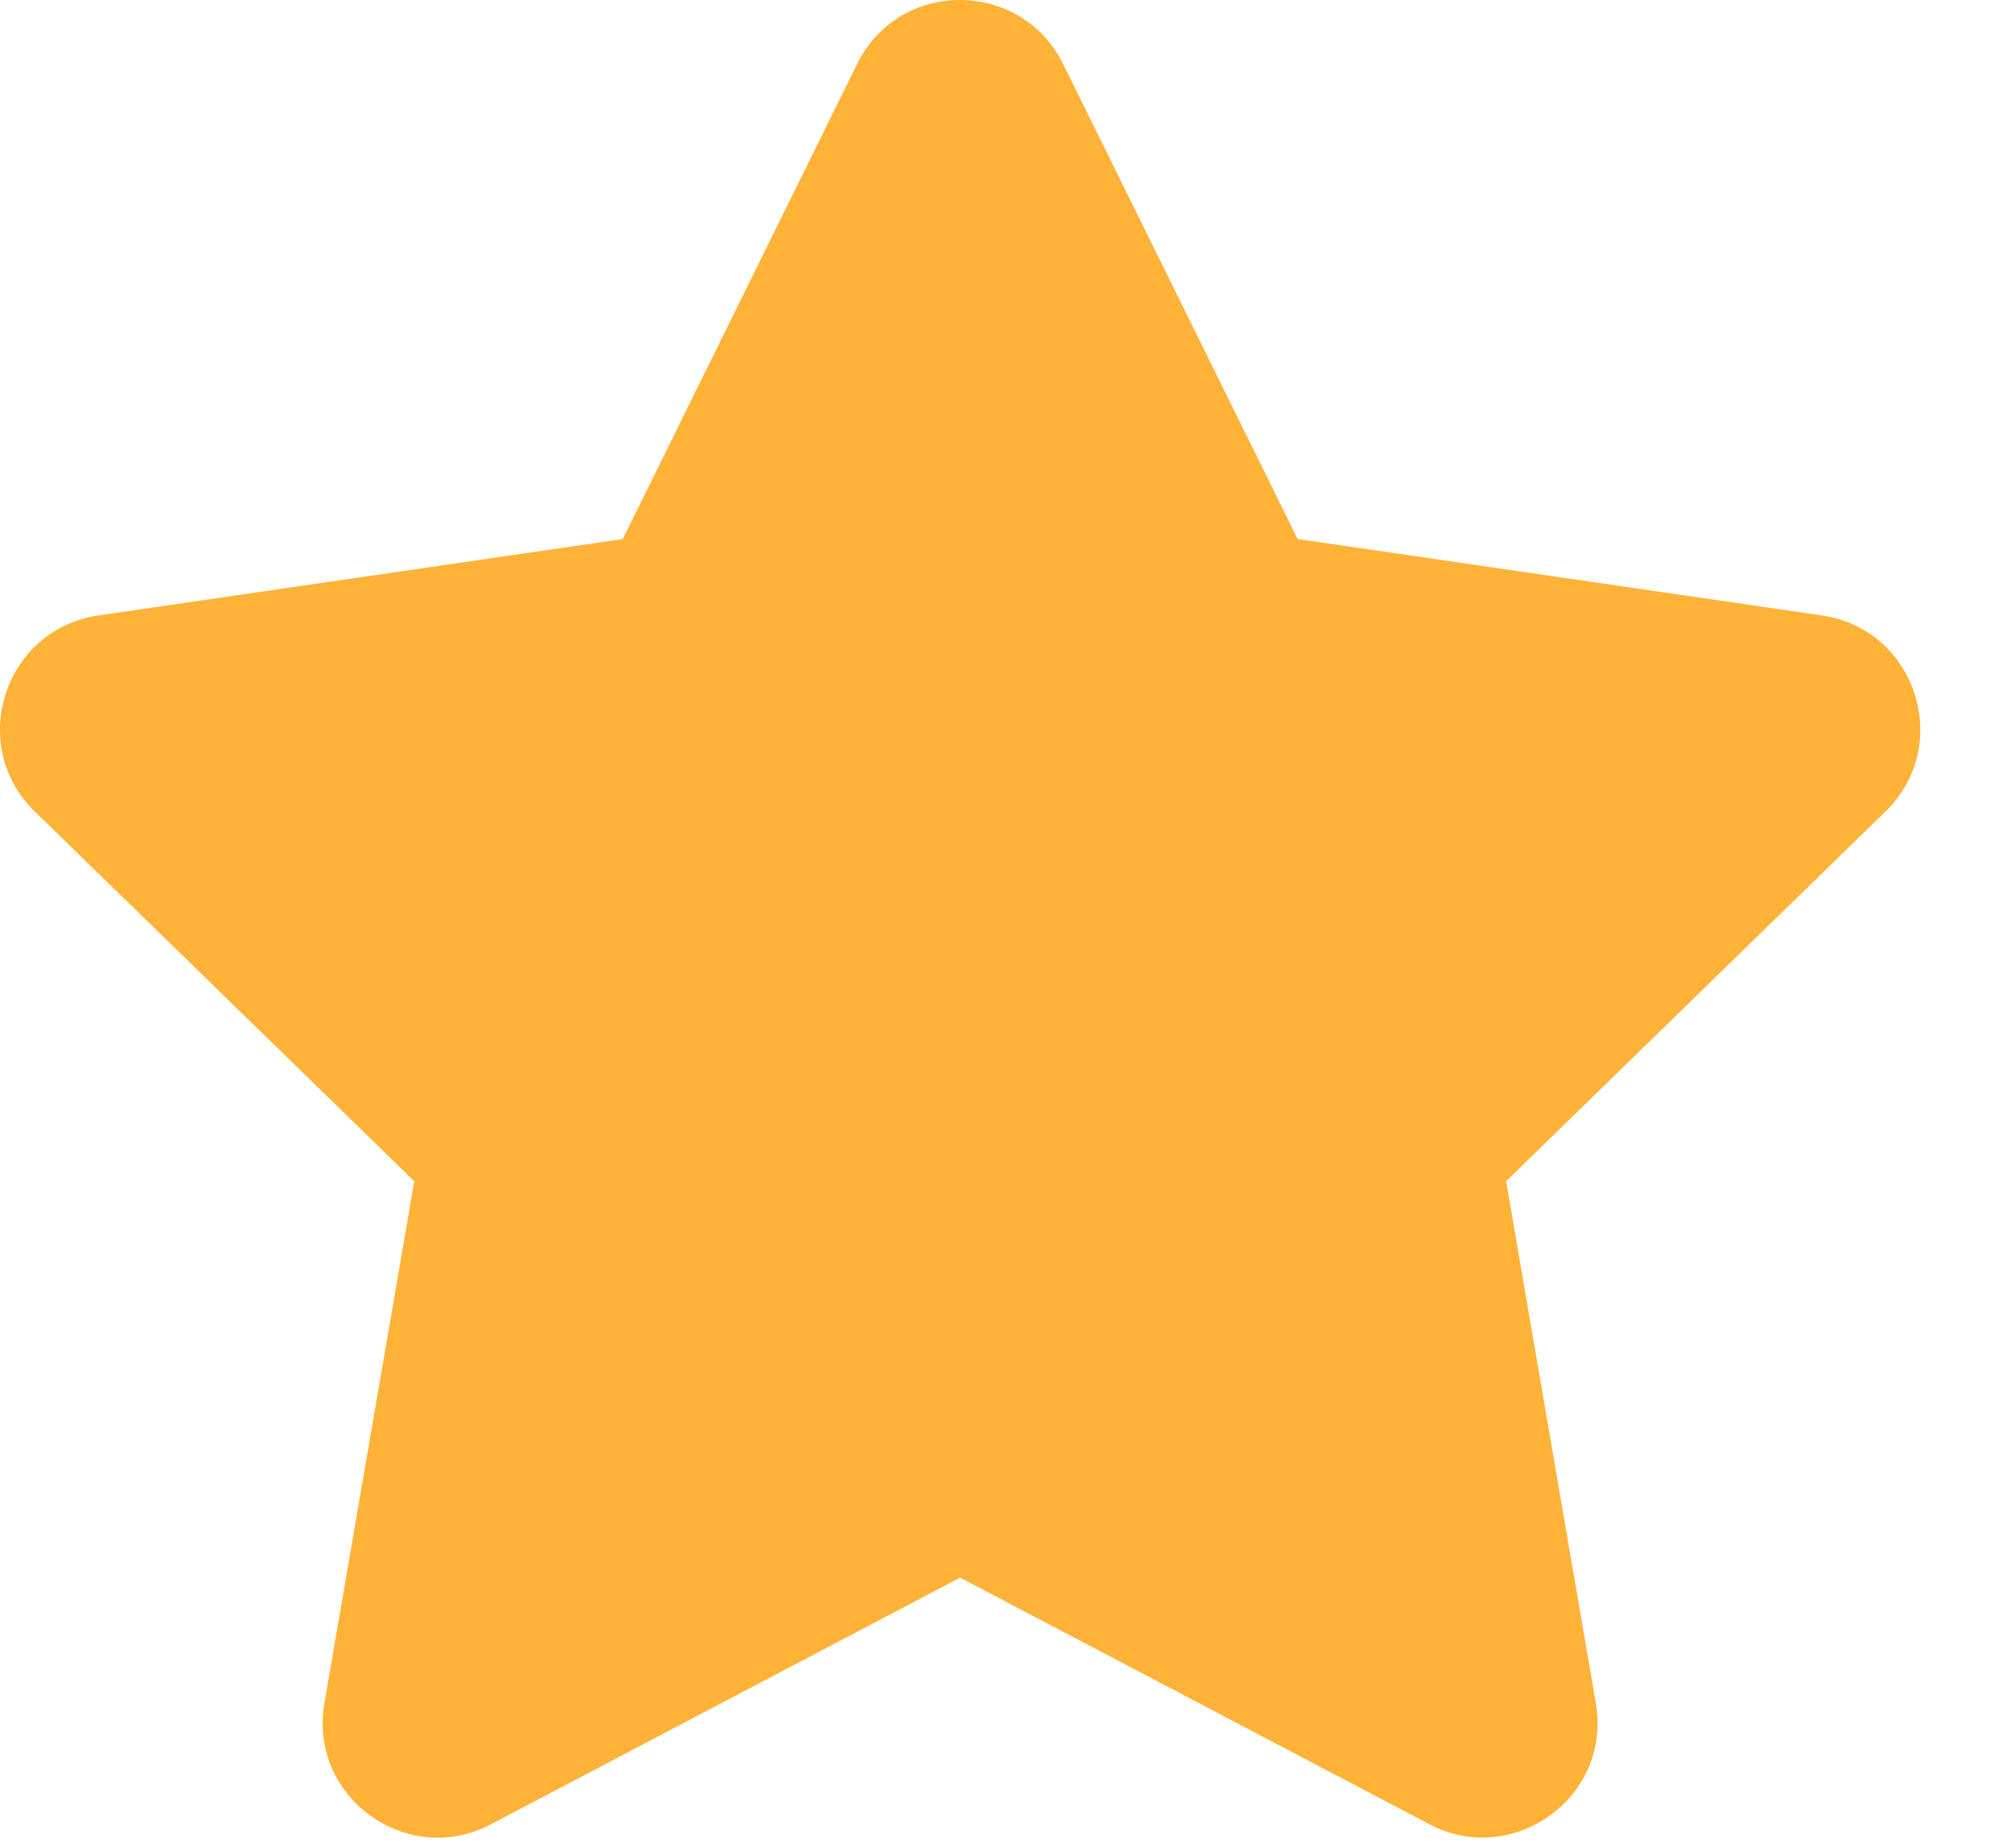 <?xml version="1.0" encoding="utf-8"?>
<svg xmlns="http://www.w3.org/2000/svg" fill="none" height="100%" overflow="visible" preserveAspectRatio="none" style="display: block;" viewBox="0 0 12 11" width="100%">
<path d="M5.102 0.381L3.707 3.209L0.585 3.664C0.026 3.746 -0.199 4.436 0.207 4.831L2.466 7.032L1.931 10.14C1.835 10.702 2.427 11.123 2.923 10.86L5.715 9.392L8.508 10.86C9.003 11.121 9.595 10.702 9.499 10.14L8.965 7.032L11.223 4.831C11.629 4.436 11.405 3.746 10.845 3.664L7.724 3.209L6.328 0.381C6.078 -0.124 5.354 -0.13 5.102 0.381Z" fill="#FFB238" id="Vector"/>
</svg>